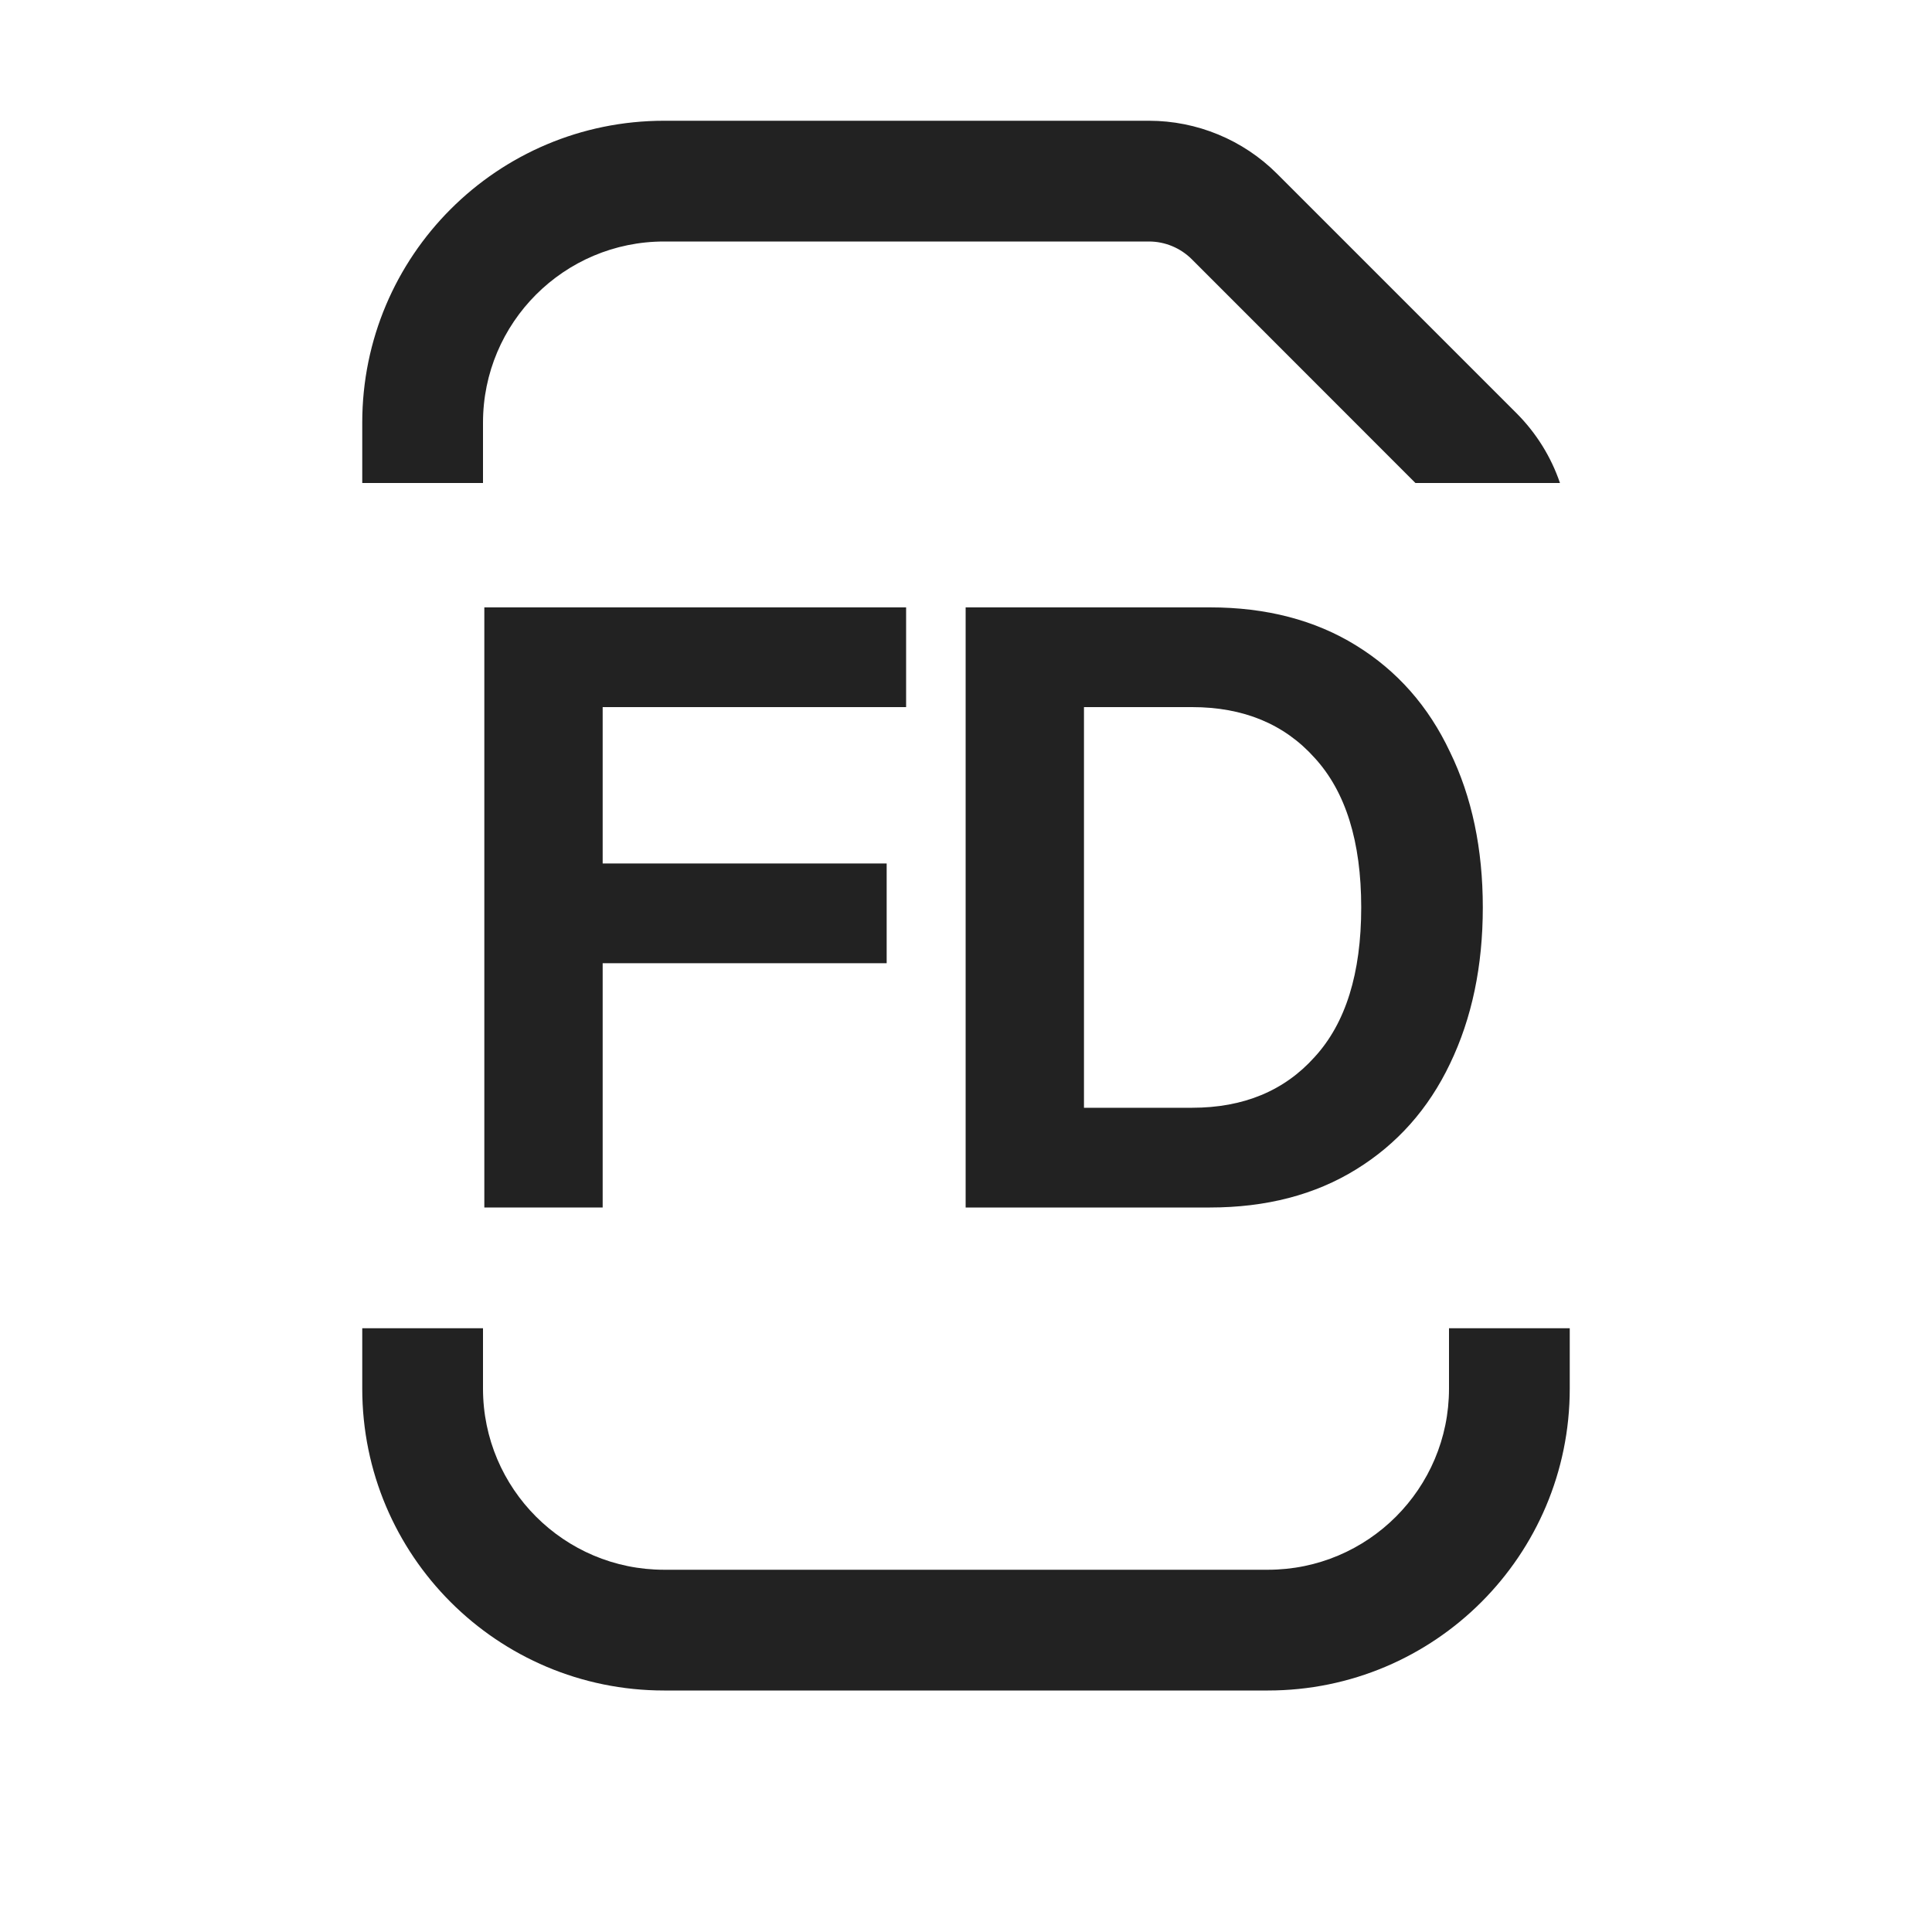 <svg width="16" height="16" viewBox="0 0 16 16" fill="none" xmlns="http://www.w3.org/2000/svg">
<path d="M5.5 2C4.672 2 4 2.672 4 3.5V4H3V3.5C3 2.119 4.119 1 5.5 1H9.515C9.913 1 10.295 1.158 10.576 1.439L12.561 3.424C12.724 3.588 12.846 3.785 12.919 4H11.722L9.869 2.146C9.775 2.053 9.648 2 9.515 2H5.5Z" fill="#222222"/>
<path d="M3 11H4V11.5C4 12.328 4.672 13 5.5 13H10.5C11.328 13 12 12.328 12 11.5V11H13V11.5C13 12.881 11.881 14 10.5 14H5.5C4.119 14 3 12.881 3 11.5V11Z" fill="#222222"/>
<path d="M7.504 5.03H4.011V10H4.991V7.977H7.343V7.151H4.991V5.856H7.504V5.03Z" fill="#222222"/>
<path fill-rule="evenodd" clip-rule="evenodd" d="M11.23 5.345C10.89 5.135 10.486 5.03 10.02 5.03H7.997V10H10.02C10.486 10 10.89 9.895 11.23 9.685C11.571 9.475 11.83 9.183 12.008 8.81C12.19 8.432 12.28 8 12.28 7.515C12.28 7.03 12.19 6.6 12.008 6.227C11.83 5.849 11.571 5.555 11.23 5.345ZM8.977 9.174V5.856H9.873C10.297 5.856 10.636 5.996 10.887 6.276C11.144 6.556 11.273 6.969 11.273 7.515C11.273 8.061 11.144 8.474 10.887 8.754C10.636 9.034 10.297 9.174 9.873 9.174H8.977Z" fill="#222222"/>
</svg>
